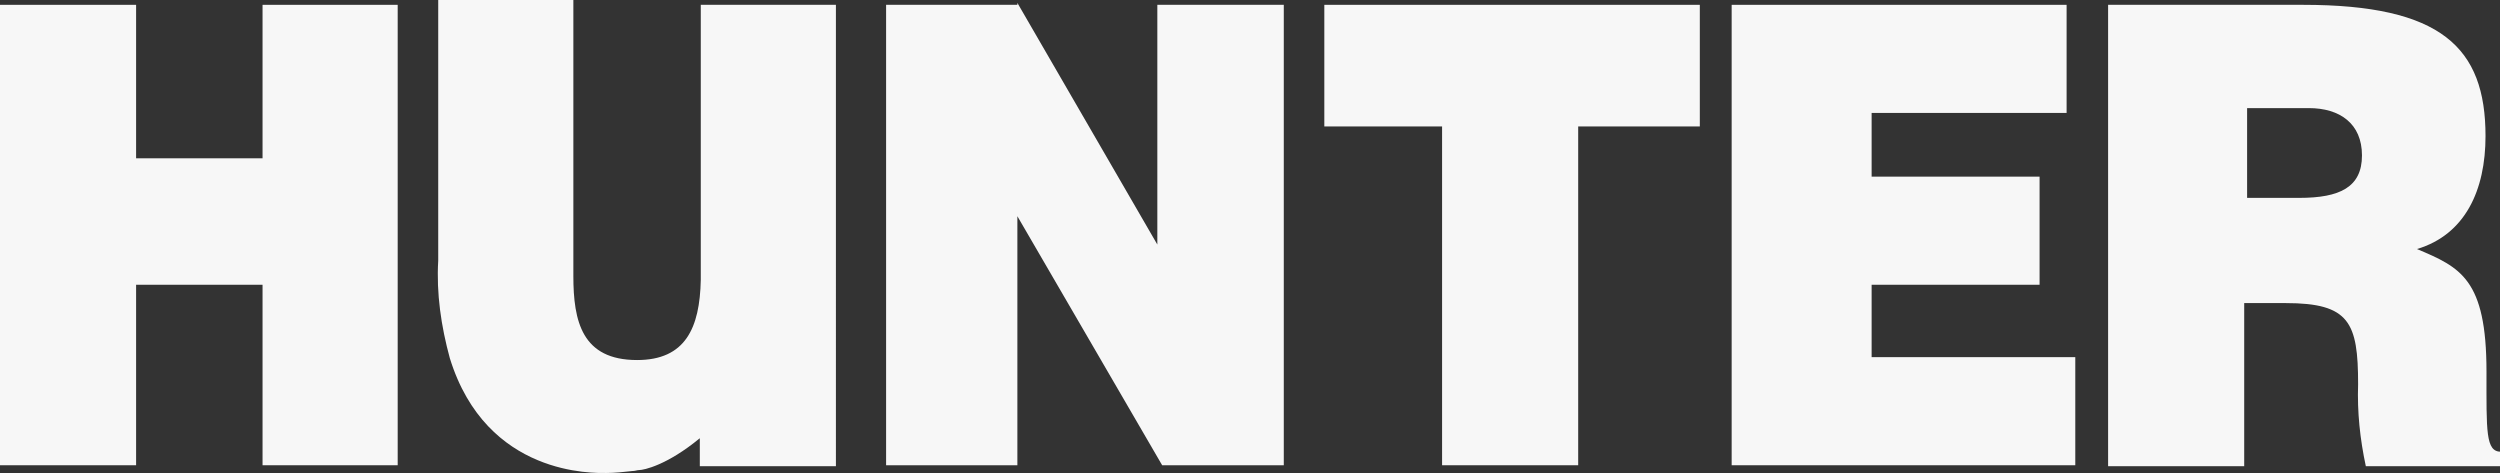 <svg xmlns="http://www.w3.org/2000/svg" xmlns:xlink="http://www.w3.org/1999/xlink" id="Layer_1" x="0px" y="0px" viewBox="0 0 259 49" style="enable-background:new 0 0 259 49;" xml:space="preserve"><rect x="0" y="0" width="259" height="49" fill="#333333" stroke="none"/><style type="text/css">	.st0{fill:#F7F7F7;}</style><g>	<polygon class="st0" points="27.2,0.5 27.2,16.4 14.1,16.4 14.1,0.5 0,0.5 0,48.2 14.1,48.2 14.1,29.5 27.2,29.5 27.2,48.2   41.2,48.2 41.2,0.5  "></polygon>	<polygon class="st0" points="137.2,0.5 137.2,13.1 149.4,13.1 149.4,48.2 163.5,48.2 163.5,13.1 176.1,13.1 176.1,0.5  "></polygon>	<polygon class="st0" points="179.4,0.5 179.4,48.2 215,48.2 215,37 193.9,37 193.9,29.5 211.3,29.5 211.3,18.3 193.9,18.3   193.9,11.7 214.1,11.7 214.1,0.5  "></polygon>	<path class="st0" d="M236.8,31.4c6.6,0,7.5,2,7.5,8.4c-0.1,2.9,0.2,5.7,0.8,8.5h14v-1.5c-1.6,0-1.5-2.1-1.5-8.3  c0-9.6-2.7-10.8-7.2-12.7c5-1.5,7.1-6.1,7.1-11.7c0-9.2-4.6-13.6-18.9-13.6h-20.2v47.8h14.1V31.4L236.8,31.4z M232.7,11.2h6.5  c3.2,0,5.5,1.6,5.5,4.9c0,3.3-2.3,4.4-6.5,4.4h-5.4v-9.4H232.7z"></path>	<path class="st0" d="M72.6,0.5V29c-0.1,5-1.6,8.3-6.6,8.3c-5.7,0-6.6-4-6.6-8.7V0H45.4v27c-0.2,3.4,0.3,6.8,1.2,10.1  C50.4,49.4,61.6,49,62.8,49c0.9,0,1.8-0.1,2.7-0.2c0.3,0,0.5-0.1,0.7-0.1c0.5,0,2.9-0.5,6.3-3.3v2.9h14.1V0.5H72.6z"></path>	<polygon class="st0" points="119.9,0.5 119.9,26.2 120.4,26.2 105.4,0.3 105.4,0.5 91.8,0.5 91.8,48.2 105.4,48.2 105.4,22.4   120.4,48.2 133,48.2 133,0.5  "></polygon></g></svg>
